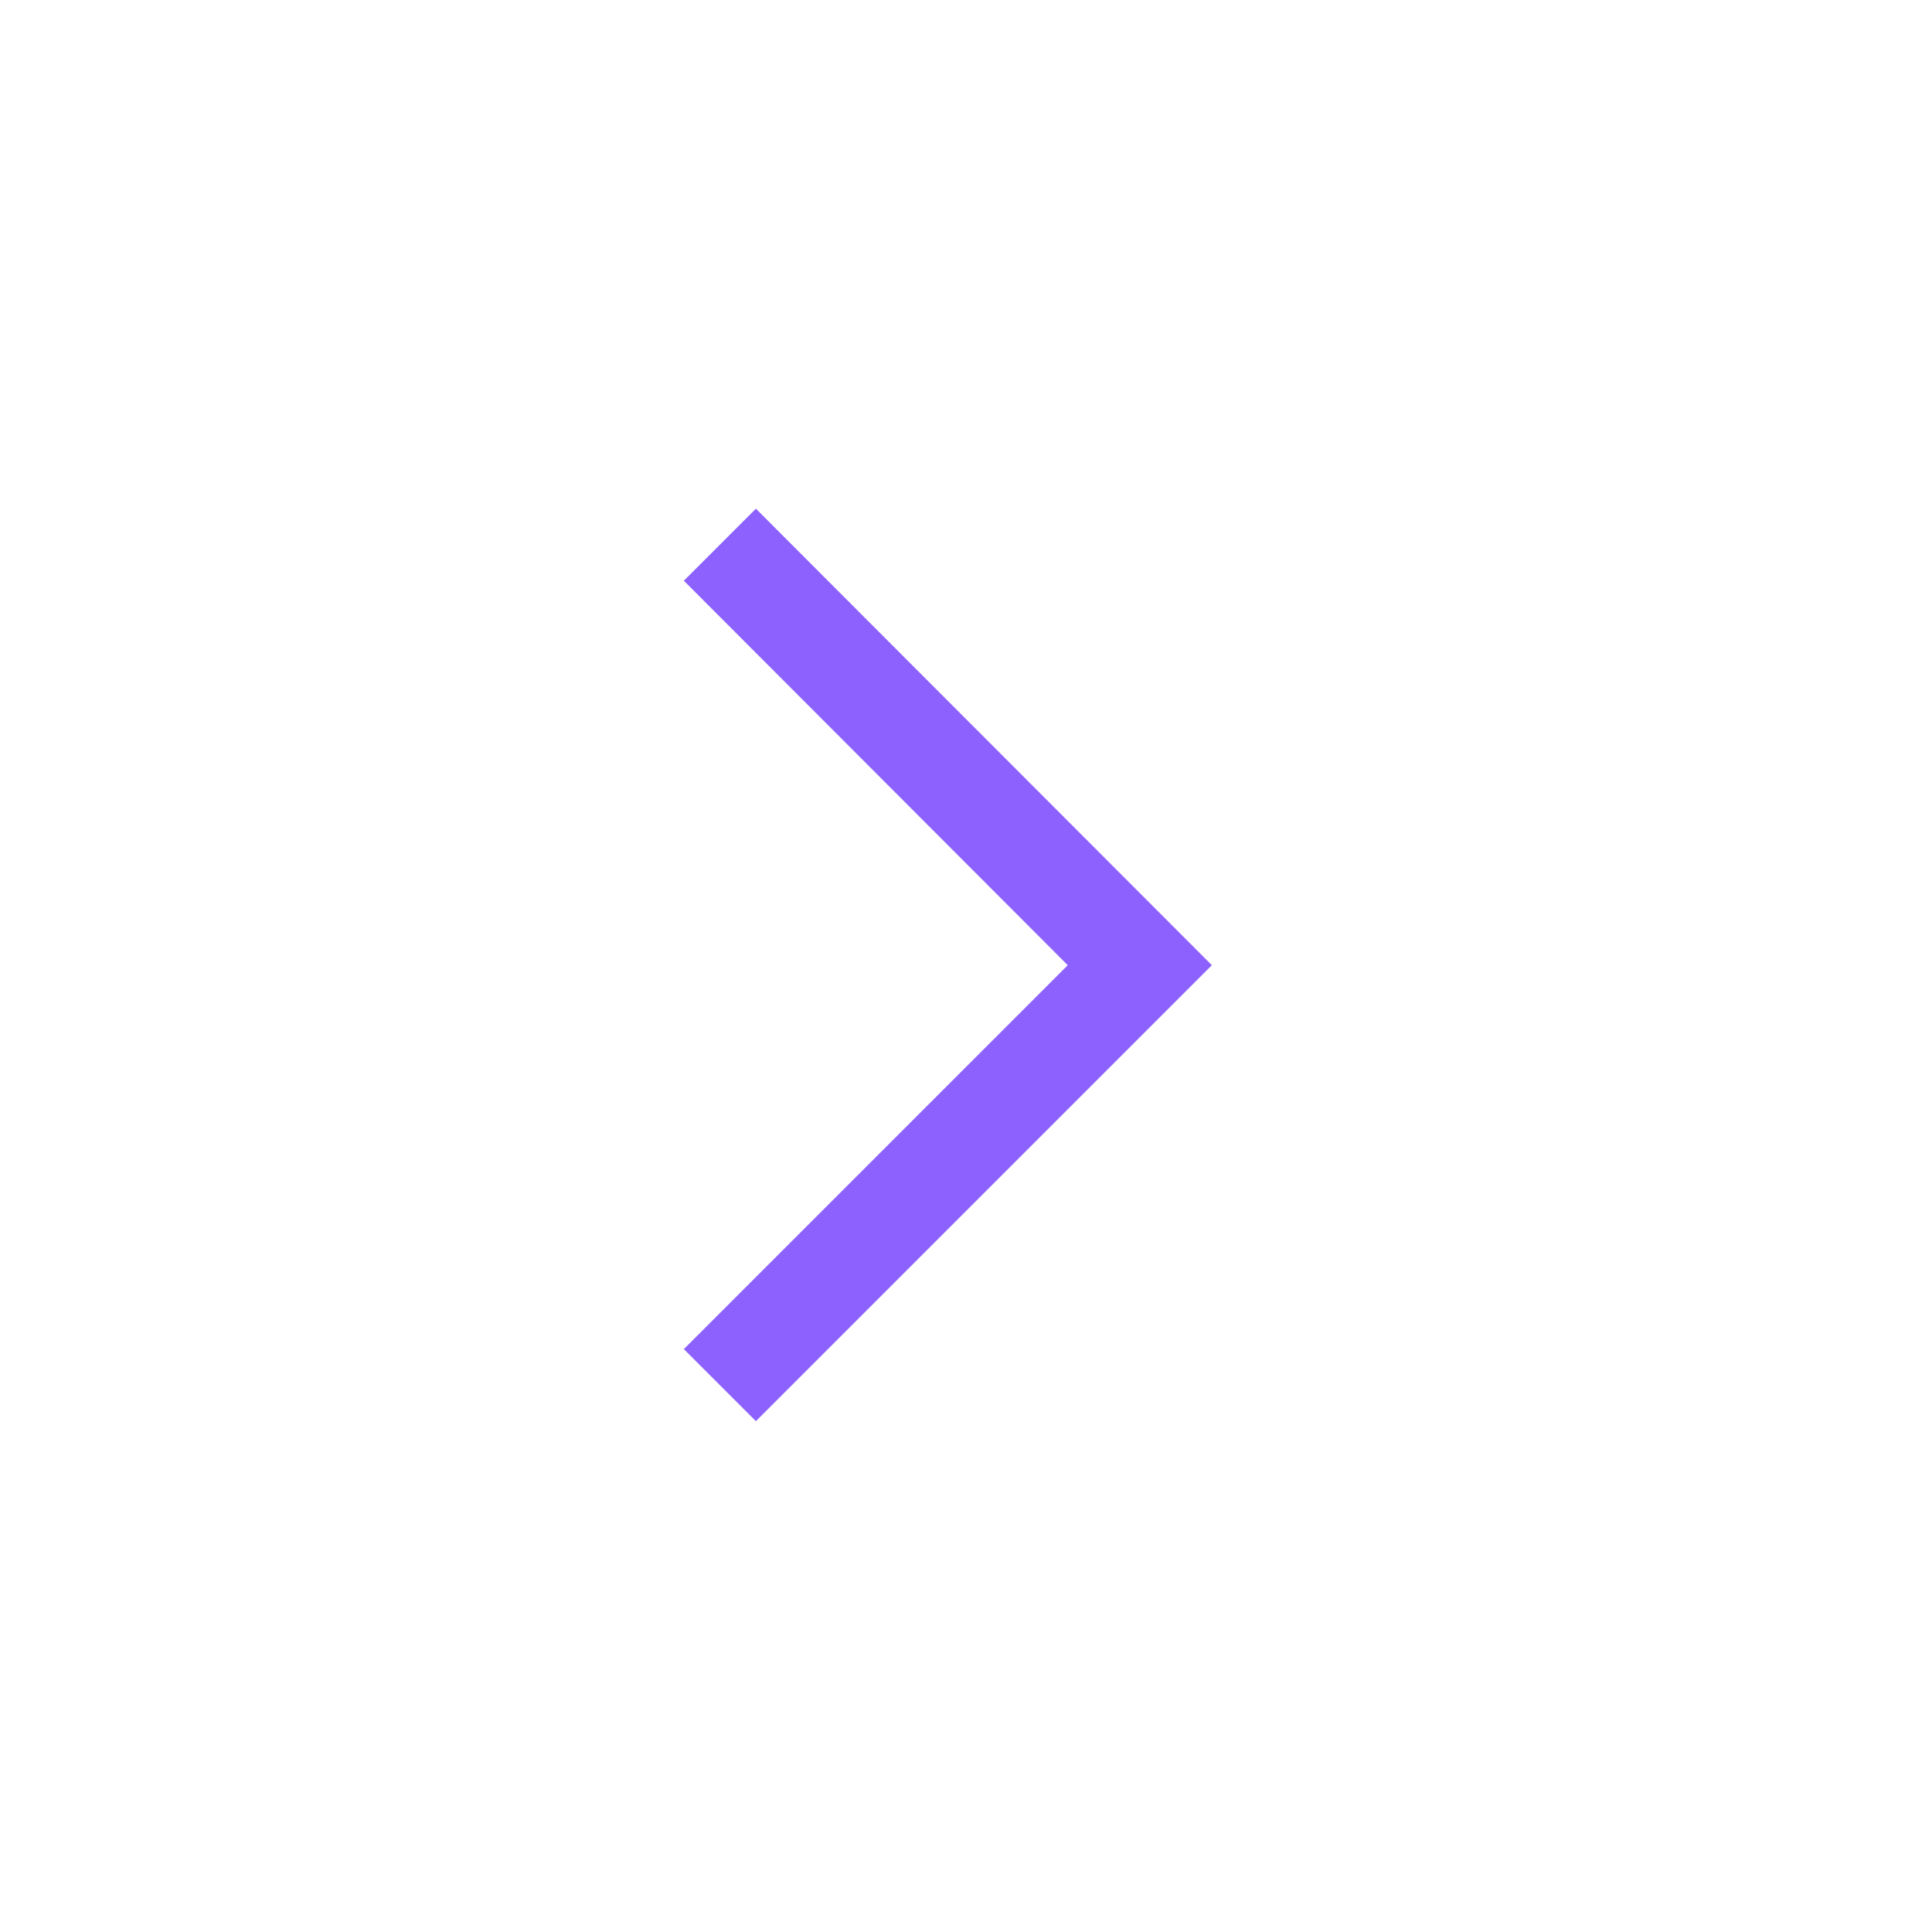 <svg width="24" height="24" viewBox="0 0 24 24" fill="none" xmlns="http://www.w3.org/2000/svg">
<path d="M13.264 11.99L8.495 7.214L9.39 6.319L15.054 11.99L9.39 17.654L8.495 16.759L13.264 11.99Z" fill="#8C61FE"/>
</svg>
